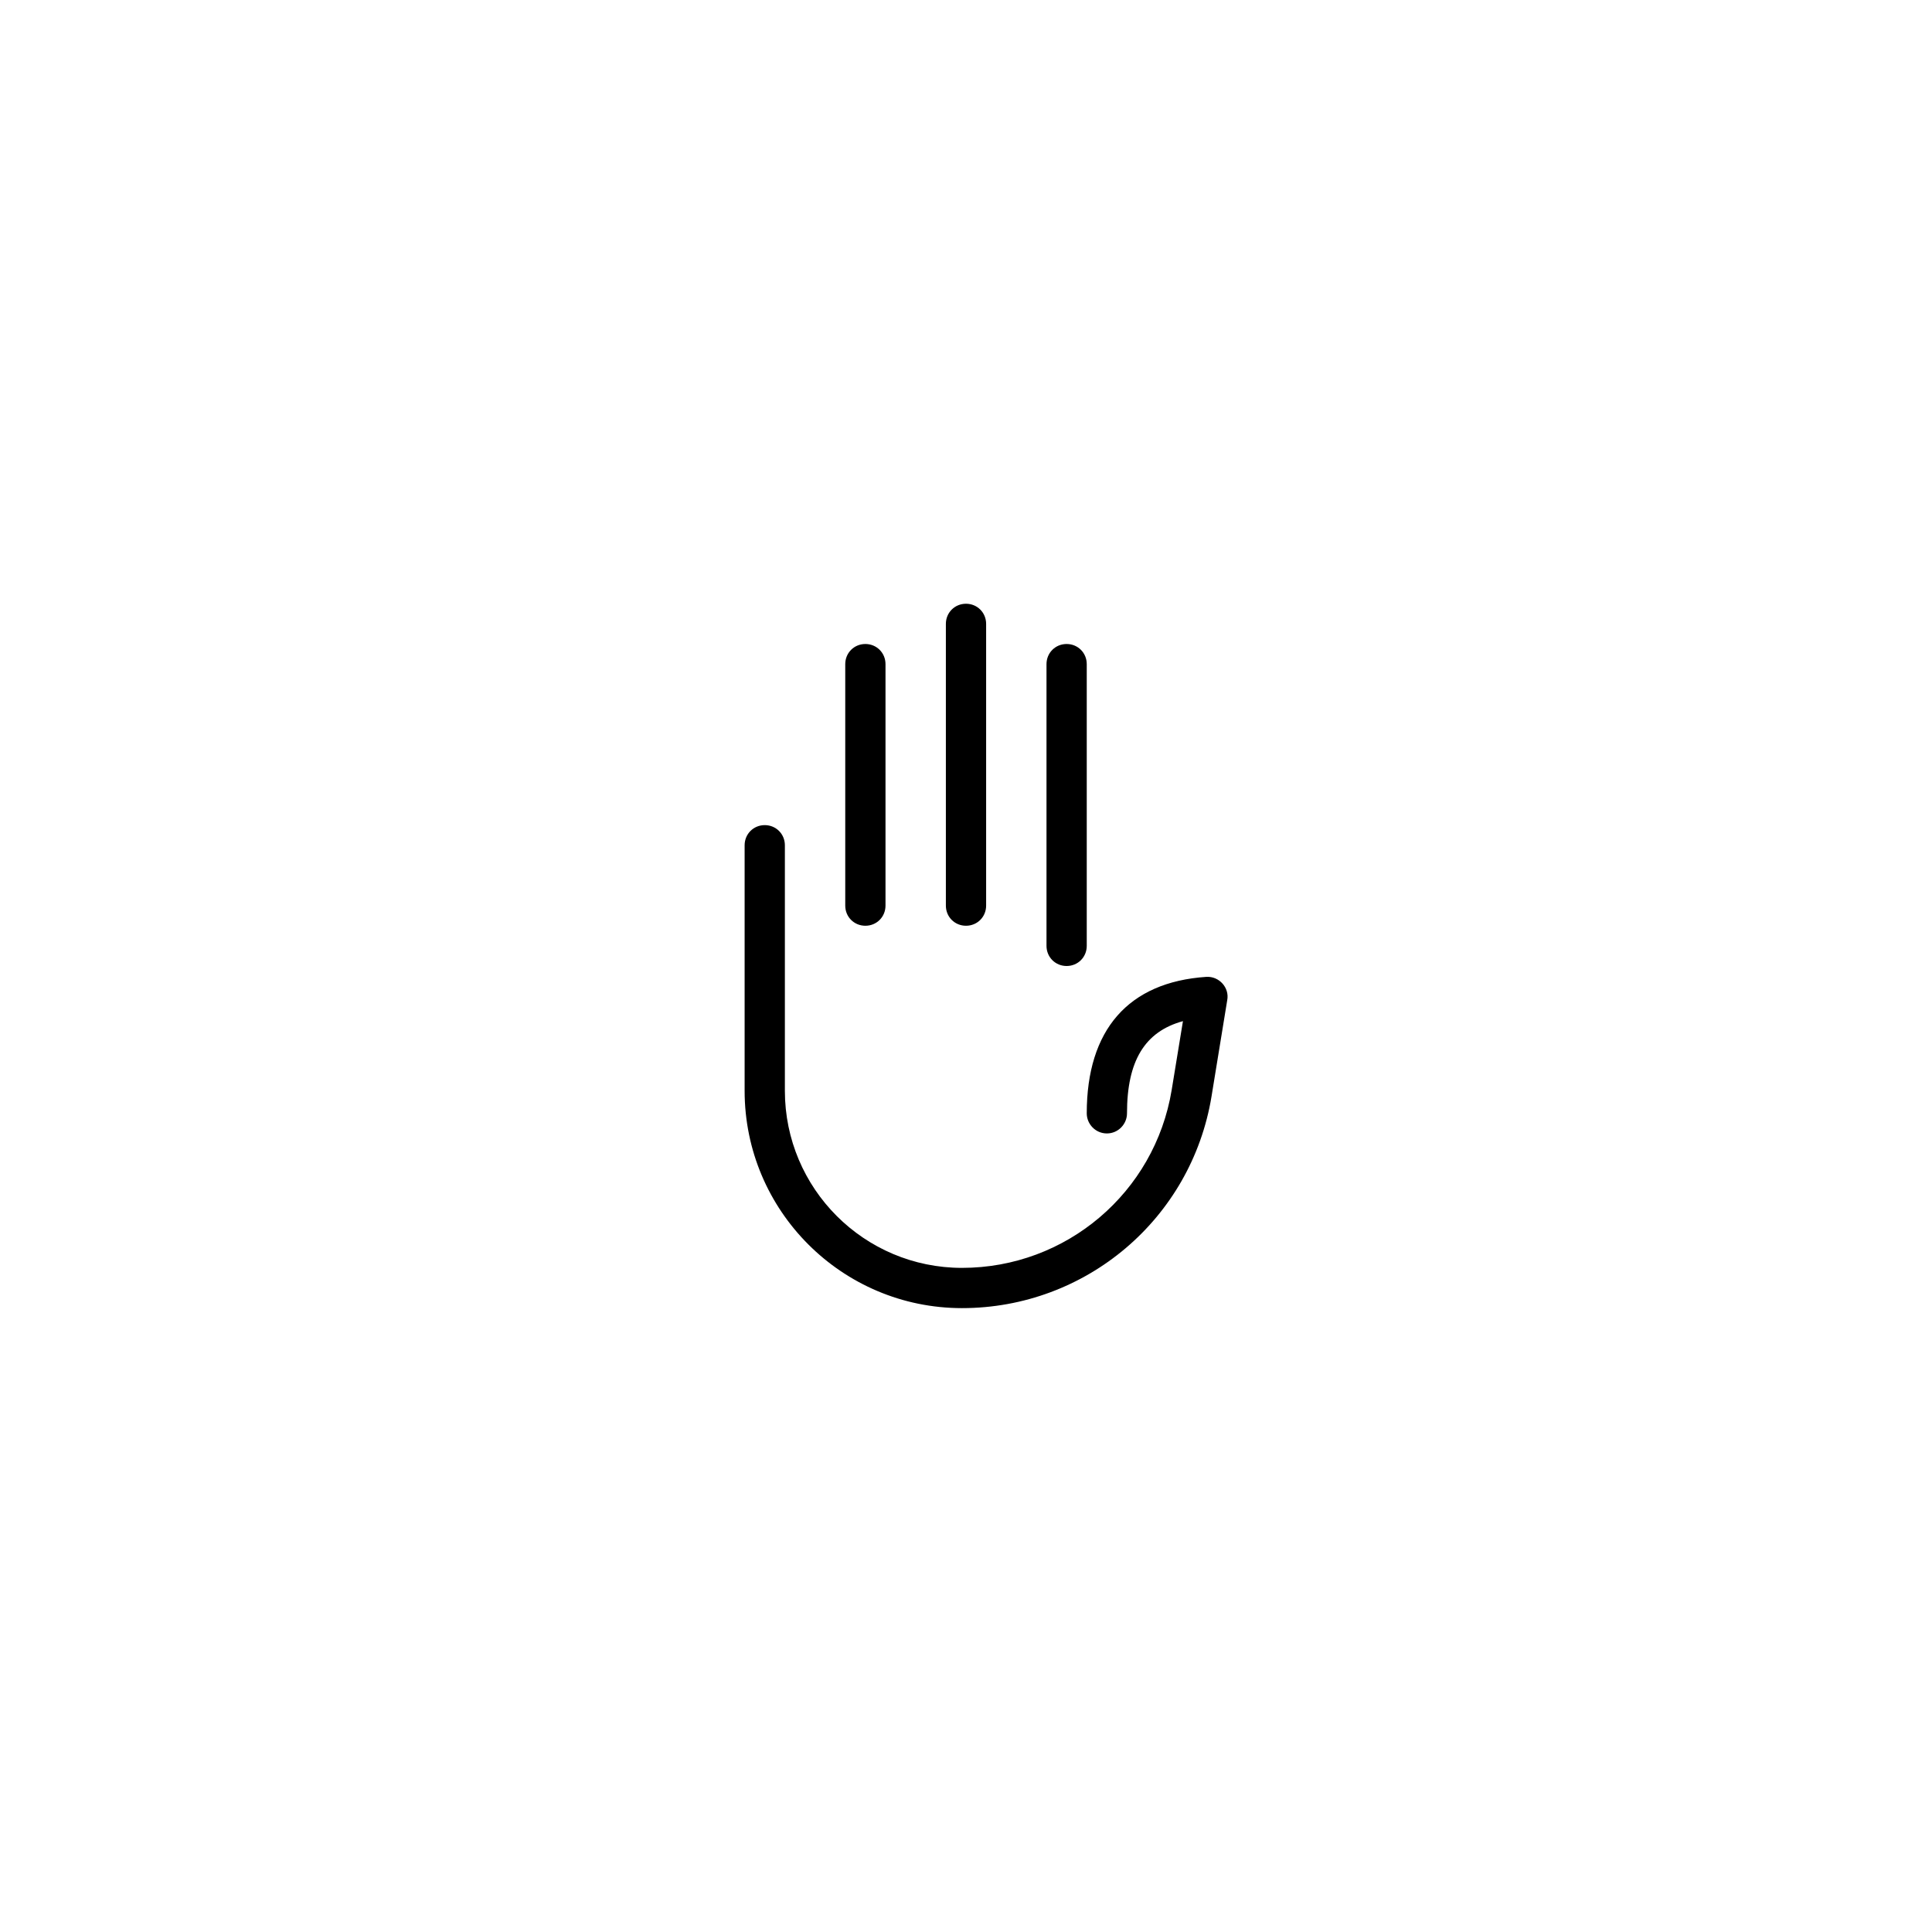 <svg xmlns="http://www.w3.org/2000/svg" xmlns:xlink="http://www.w3.org/1999/xlink" width="48" height="48" viewBox="0 0 48 48" version="1.1">
  <title>
    hand_s_48x48
  </title>
  <desc>
    Created with Sketch.
  </desc>
  <g id="Page-1" stroke="none" stroke-width="1" fill="none" fill-rule="evenodd">
    <g id="hand_s_48x48" fill="#000000" fill-rule="nonzero">
      <path d="M29.11 27.08L29.39 25.37C28.44 25.63 28 26.36 28 27.66 28 27.93 27.78 28.16 27.5 28.16 27.22 28.16 27 27.93 27 27.66 27 25.59 28.03 24.4 29.97 24.27 30.29 24.25 30.55 24.54 30.49 24.85L30.1 27.24C29.6 30.28 26.98 32.5 23.9 32.5 20.92 32.5 18.5 30.08 18.5 27.1L18.5 21C18.5 20.72 18.72 20.5 19 20.5 19.28 20.5 19.5 20.72 19.5 21L19.5 27.1C19.5 29.53 21.47 31.5 23.9 31.5 26.49 31.5 28.69 29.63 29.11 27.08ZM26.5 16C26.78 16 27 16.22 27 16.5L27 23.5C27 23.78 26.78 24 26.5 24 26.22 24 26 23.78 26 23.5L26 16.5C26 16.22 26.22 16 26.5 16ZM24 15C24.28 15 24.5 15.22 24.5 15.5L24.5 22.5C24.5 22.78 24.28 23 24 23 23.72 23 23.5 22.78 23.5 22.5L23.5 15.5C23.5 15.22 23.72 15 24 15ZM21.5 16C21.78 16 22 16.22 22 16.5L22 22.5C22 22.78 21.78 23 21.5 23 21.22 23 21 22.78 21 22.5L21 16.5C21 16.22 21.22 16 21.5 16Z" id="hand_s"/>
    </g>
  </g>
</svg>
